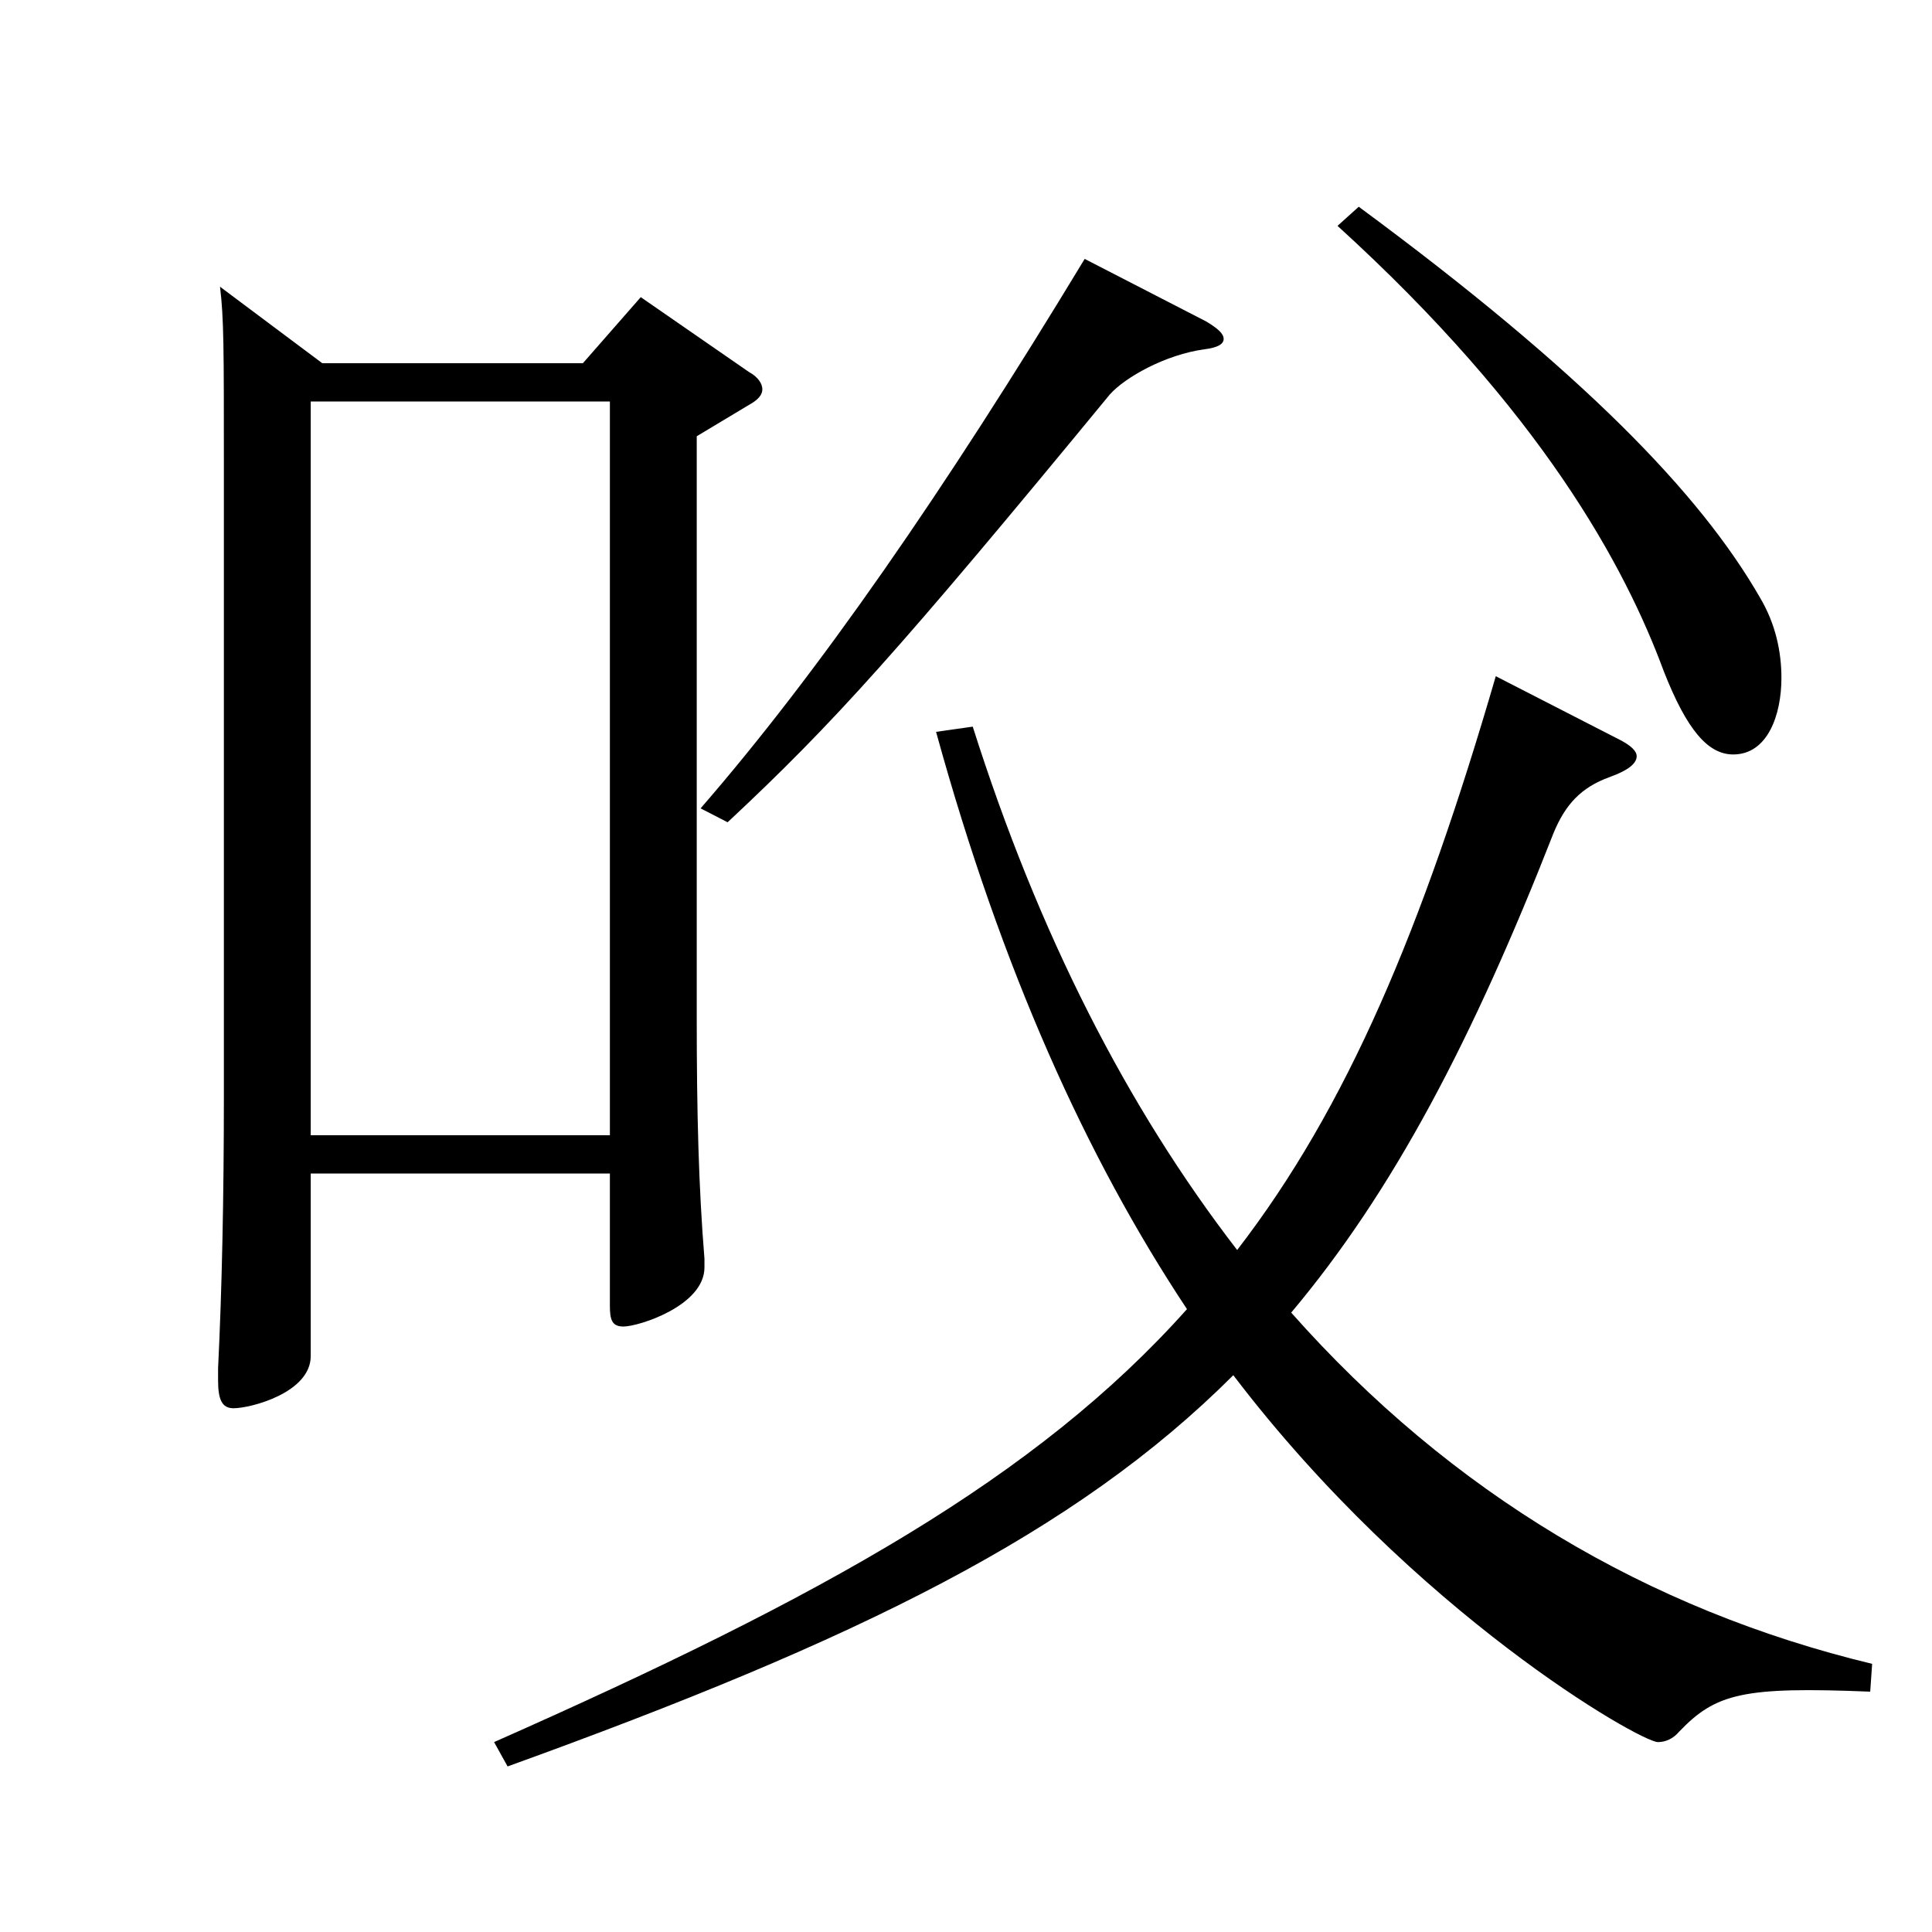 <?xml version="1.0" encoding="utf-8"?>
<!-- Generator: Adobe Illustrator 16.0.0, SVG Export Plug-In . SVG Version: 6.00 Build 0)  -->
<!DOCTYPE svg PUBLIC "-//W3C//DTD SVG 1.1//EN" "http://www.w3.org/Graphics/SVG/1.1/DTD/svg11.dtd">
<svg version="1.1" id="图层_1" xmlns="http://www.w3.org/2000/svg" xmlns:xlink="http://www.w3.org/1999/xlink" x="0px" y="0px"
	 width="1000px" height="1000px" viewBox="0 0 1000 1000" enable-background="new 0 0 1000 1000" xml:space="preserve">
<path d="M166.826,188.009h134.863l29.97-34.2l55.944,38.699c4.995,2.7,6.992,6.301,6.992,9c0,2.7-1.997,5.4-6.992,8.101
	l-26.973,16.2v300.598c0,50.399,0.999,88.199,3.995,125.099v4.5c0,19.8-33.966,30.601-41.957,30.601
	c-5.994,0-6.993-3.601-6.993-10.801v-68.399H160.832v94.5c0,18.899-30.969,26.999-39.96,26.999c-5.994,0-7.992-4.5-7.992-14.399
	v-6.3c1.998-40.5,2.997-89.1,2.997-140.399V240.208c0-59.399,0-75.6-1.998-91.8L166.826,188.009z M315.676,587.605V207.809H160.832
	v379.797H315.676z M968.019,875.604c-65.934-2.7-79.92,0.9-98.9,20.7c-2.997,3.6-6.993,5.399-10.989,5.399
	c-8.991,0-125.873-66.6-219.778-189.898c-81.918,81.899-193.805,136.799-375.621,202.499l-6.993-12.601
	c170.827-75.599,280.717-136.799,358.639-224.098c-51.948-78.3-95.903-175.499-129.869-298.799l18.98-2.699
	c33.966,107.099,79.92,197.099,136.862,270.897c56.942-73.799,95.903-166.498,133.865-296.998l64.935,33.3
	c4.994,2.7,7.991,5.4,7.991,8.101c0,3.6-3.996,7.2-13.985,10.8c-14.985,5.399-22.978,14.399-28.971,28.8
	c-41.958,107.1-82.917,185.398-135.863,248.398c82.916,93.599,184.813,153.898,300.696,181.799L968.019,875.604z M624.364,166.408
	c5.994,3.601,8.991,6.301,8.991,9c0,2.7-2.997,4.5-9.99,5.4c-19.979,2.7-40.958,14.399-48.95,23.399
	c-108.891,132.3-142.856,170.099-197.801,221.398l-13.986-7.199c60.939-70.2,125.874-163.8,198.8-284.398L624.364,166.408z
	 M703.285,107.009c115.883,85.499,176.821,148.499,207.79,202.499c7.992,13.5,10.989,27.899,10.989,41.399
	c0,18.899-6.993,39.6-24.975,39.6c-12.987,0-23.976-12.6-35.964-43.199c-19.98-54-62.937-134.1-168.83-230.398L703.285,107.009z"/>
</svg>
